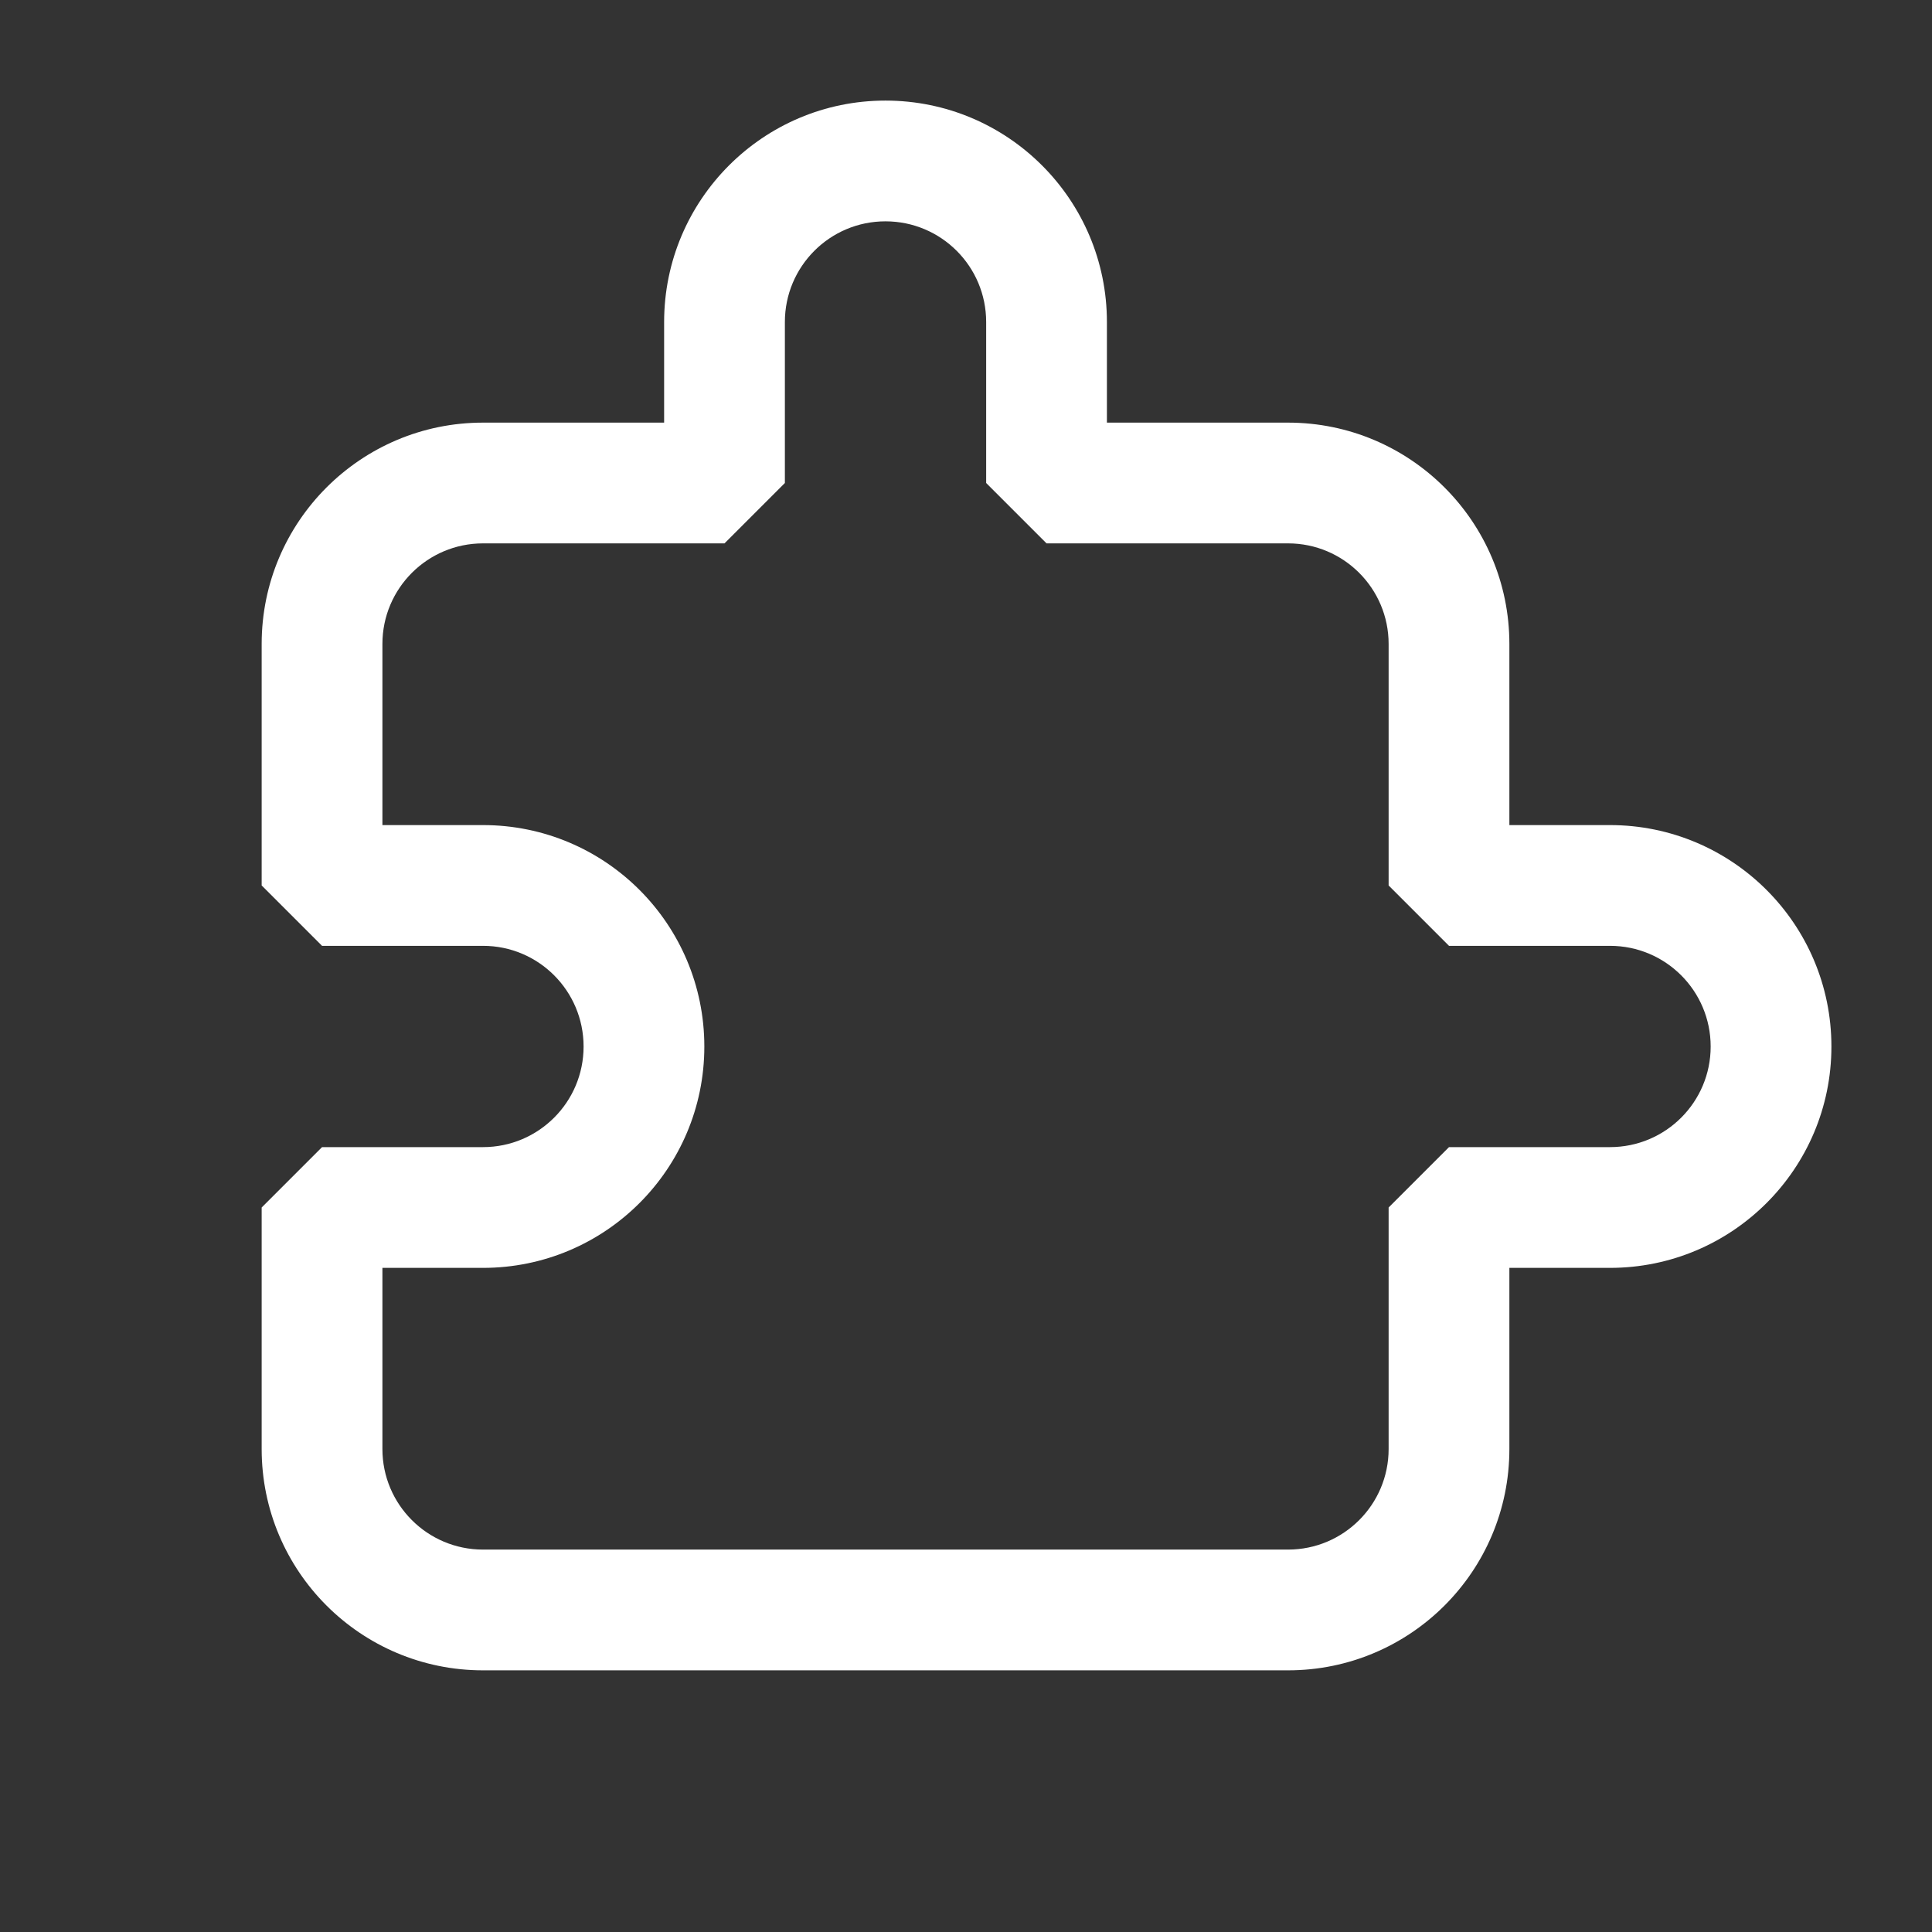 <svg width="16" height="16" viewBox="0 0 16 16" fill="none" xmlns="http://www.w3.org/2000/svg">
<rect x="0" y="0" width="16" height="16" fill="#333333" stroke="none"/>
<path fill-rule="evenodd" clip-rule="evenodd" d="M7.333 1.833C6.873 1.833 6.5 2.206 6.5 2.667V4L6 4.5H4C3.54 4.5 3.167 4.873 3.167 5.333V6.833H4C5.013 6.833 5.833 7.654 5.833 8.667C5.833 9.679 5.013 10.5 4 10.5H3.167V12C3.167 12.46 3.54 12.833 4 12.833H10.667C11.127 12.833 11.5 12.46 11.5 12V10L12 9.5H13.333C13.794 9.5 14.167 9.127 14.167 8.667C14.167 8.206 13.794 7.833 13.333 7.833H12L11.5 7.333V5.333C11.5 4.873 11.127 4.5 10.667 4.5H8.667L8.167 4V2.667C8.167 2.206 7.794 1.833 7.333 1.833ZM5.5 2.667C5.5 1.654 6.321 0.833 7.333 0.833C8.346 0.833 9.167 1.654 9.167 2.667V3.5H10.667C11.679 3.5 12.5 4.321 12.5 5.333V6.833H13.333C14.346 6.833 15.167 7.654 15.167 8.667C15.167 9.679 14.346 10.5 13.333 10.5H12.5V12C12.5 13.013 11.679 13.833 10.667 13.833H4C2.988 13.833 2.167 13.013 2.167 12V10L2.667 9.5H4C4.46 9.5 4.833 9.127 4.833 8.667C4.833 8.206 4.46 7.833 4 7.833H2.667L2.167 7.333V5.333C2.167 4.321 2.988 3.5 4 3.5H5.5V2.667Z" fill="white"/>
</svg>
